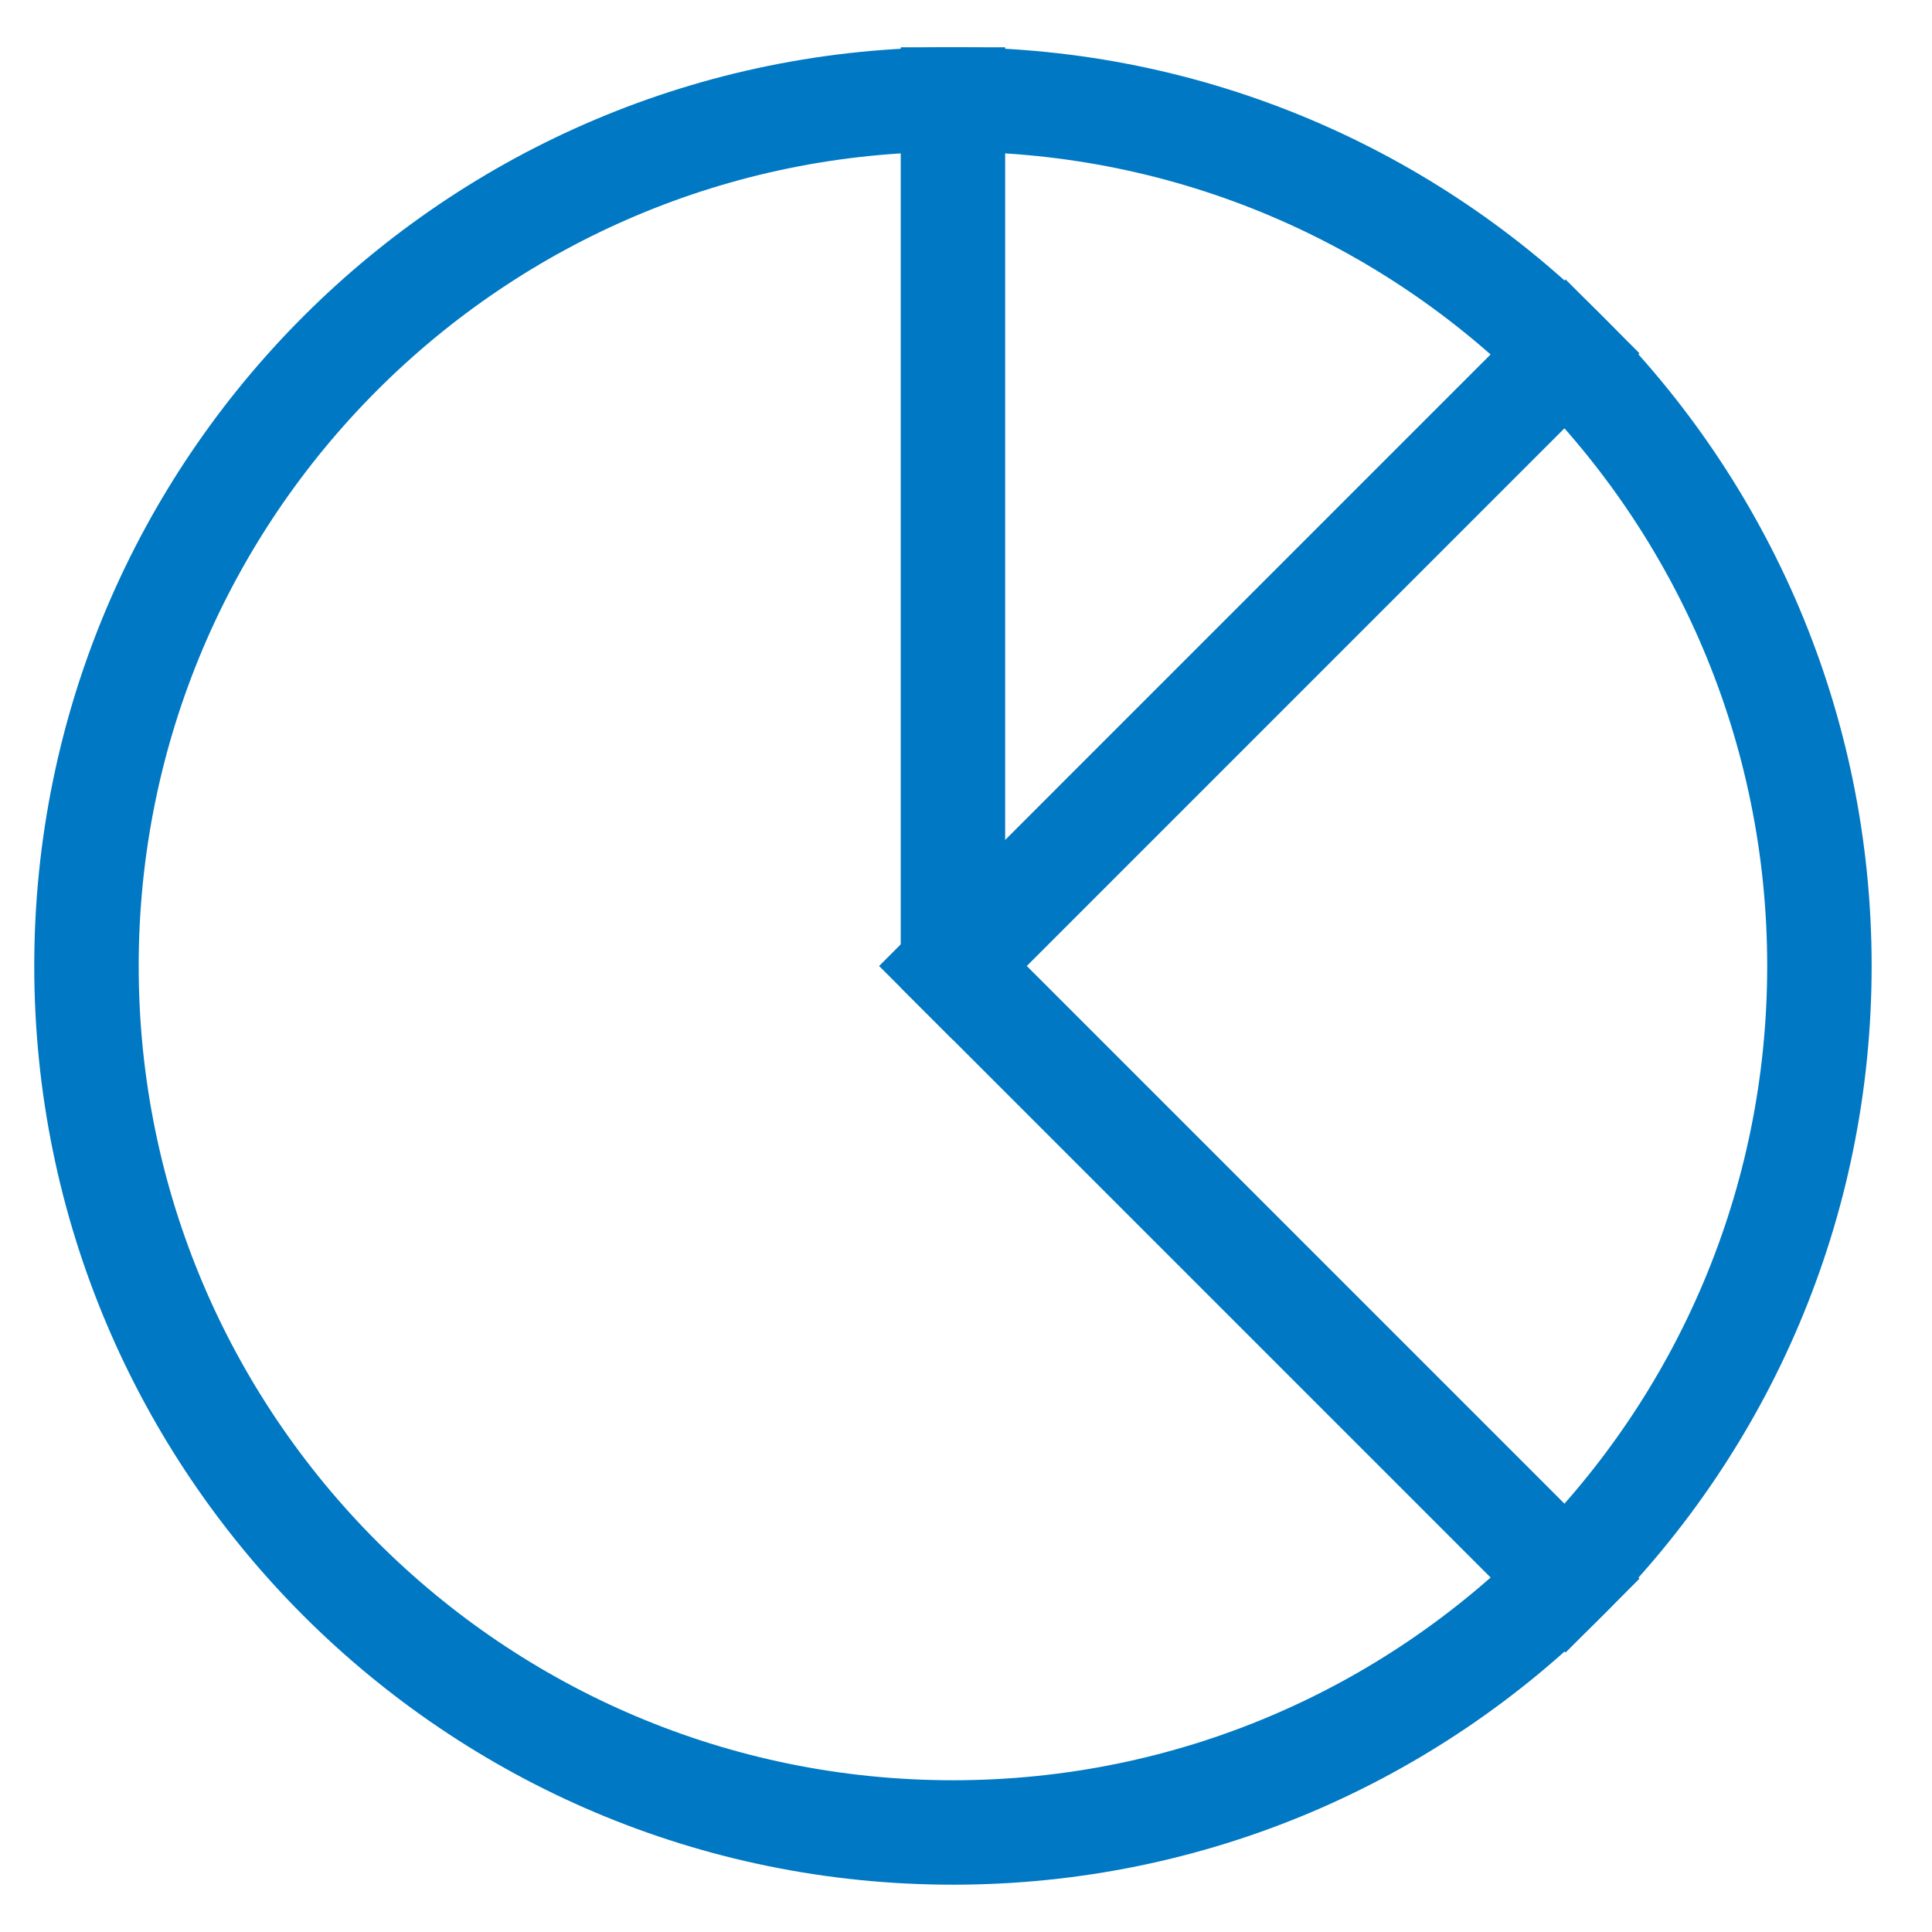 <svg xmlns="http://www.w3.org/2000/svg" width="37" height="37" viewBox="0 0 37 37" fill="none">
  <g clip-path="url(#clip0_7324_406505)">
    <path d="M34.844 18.5C34.844 27.665 27.415 35.094 18.25 35.094C9.086 35.094 1.656 27.665 1.656 18.5C1.656 9.336 9.086 1.906 18.25 1.906C27.415 1.906 34.844 9.336 34.844 18.5Z" stroke="#0078C3" stroke-width="2" stroke-miterlimit="10" stroke-linecap="square"/>
    <path d="M18.25 1.906V18.5L29.983 30.233" stroke="#0078C3" stroke-width="2" stroke-miterlimit="10" stroke-linecap="square"/>
    <path d="M18.25 18.5L29.983 6.766" stroke="#0078C3" stroke-width="2" stroke-miterlimit="10" stroke-linecap="square"/>
  </g>
  <defs>
    <clipPath id="clip0_7324_406505">
      <rect width="36" height="36" fill="white" transform="translate(0.25 0.5)"/>
    </clipPath>
  </defs>
</svg>